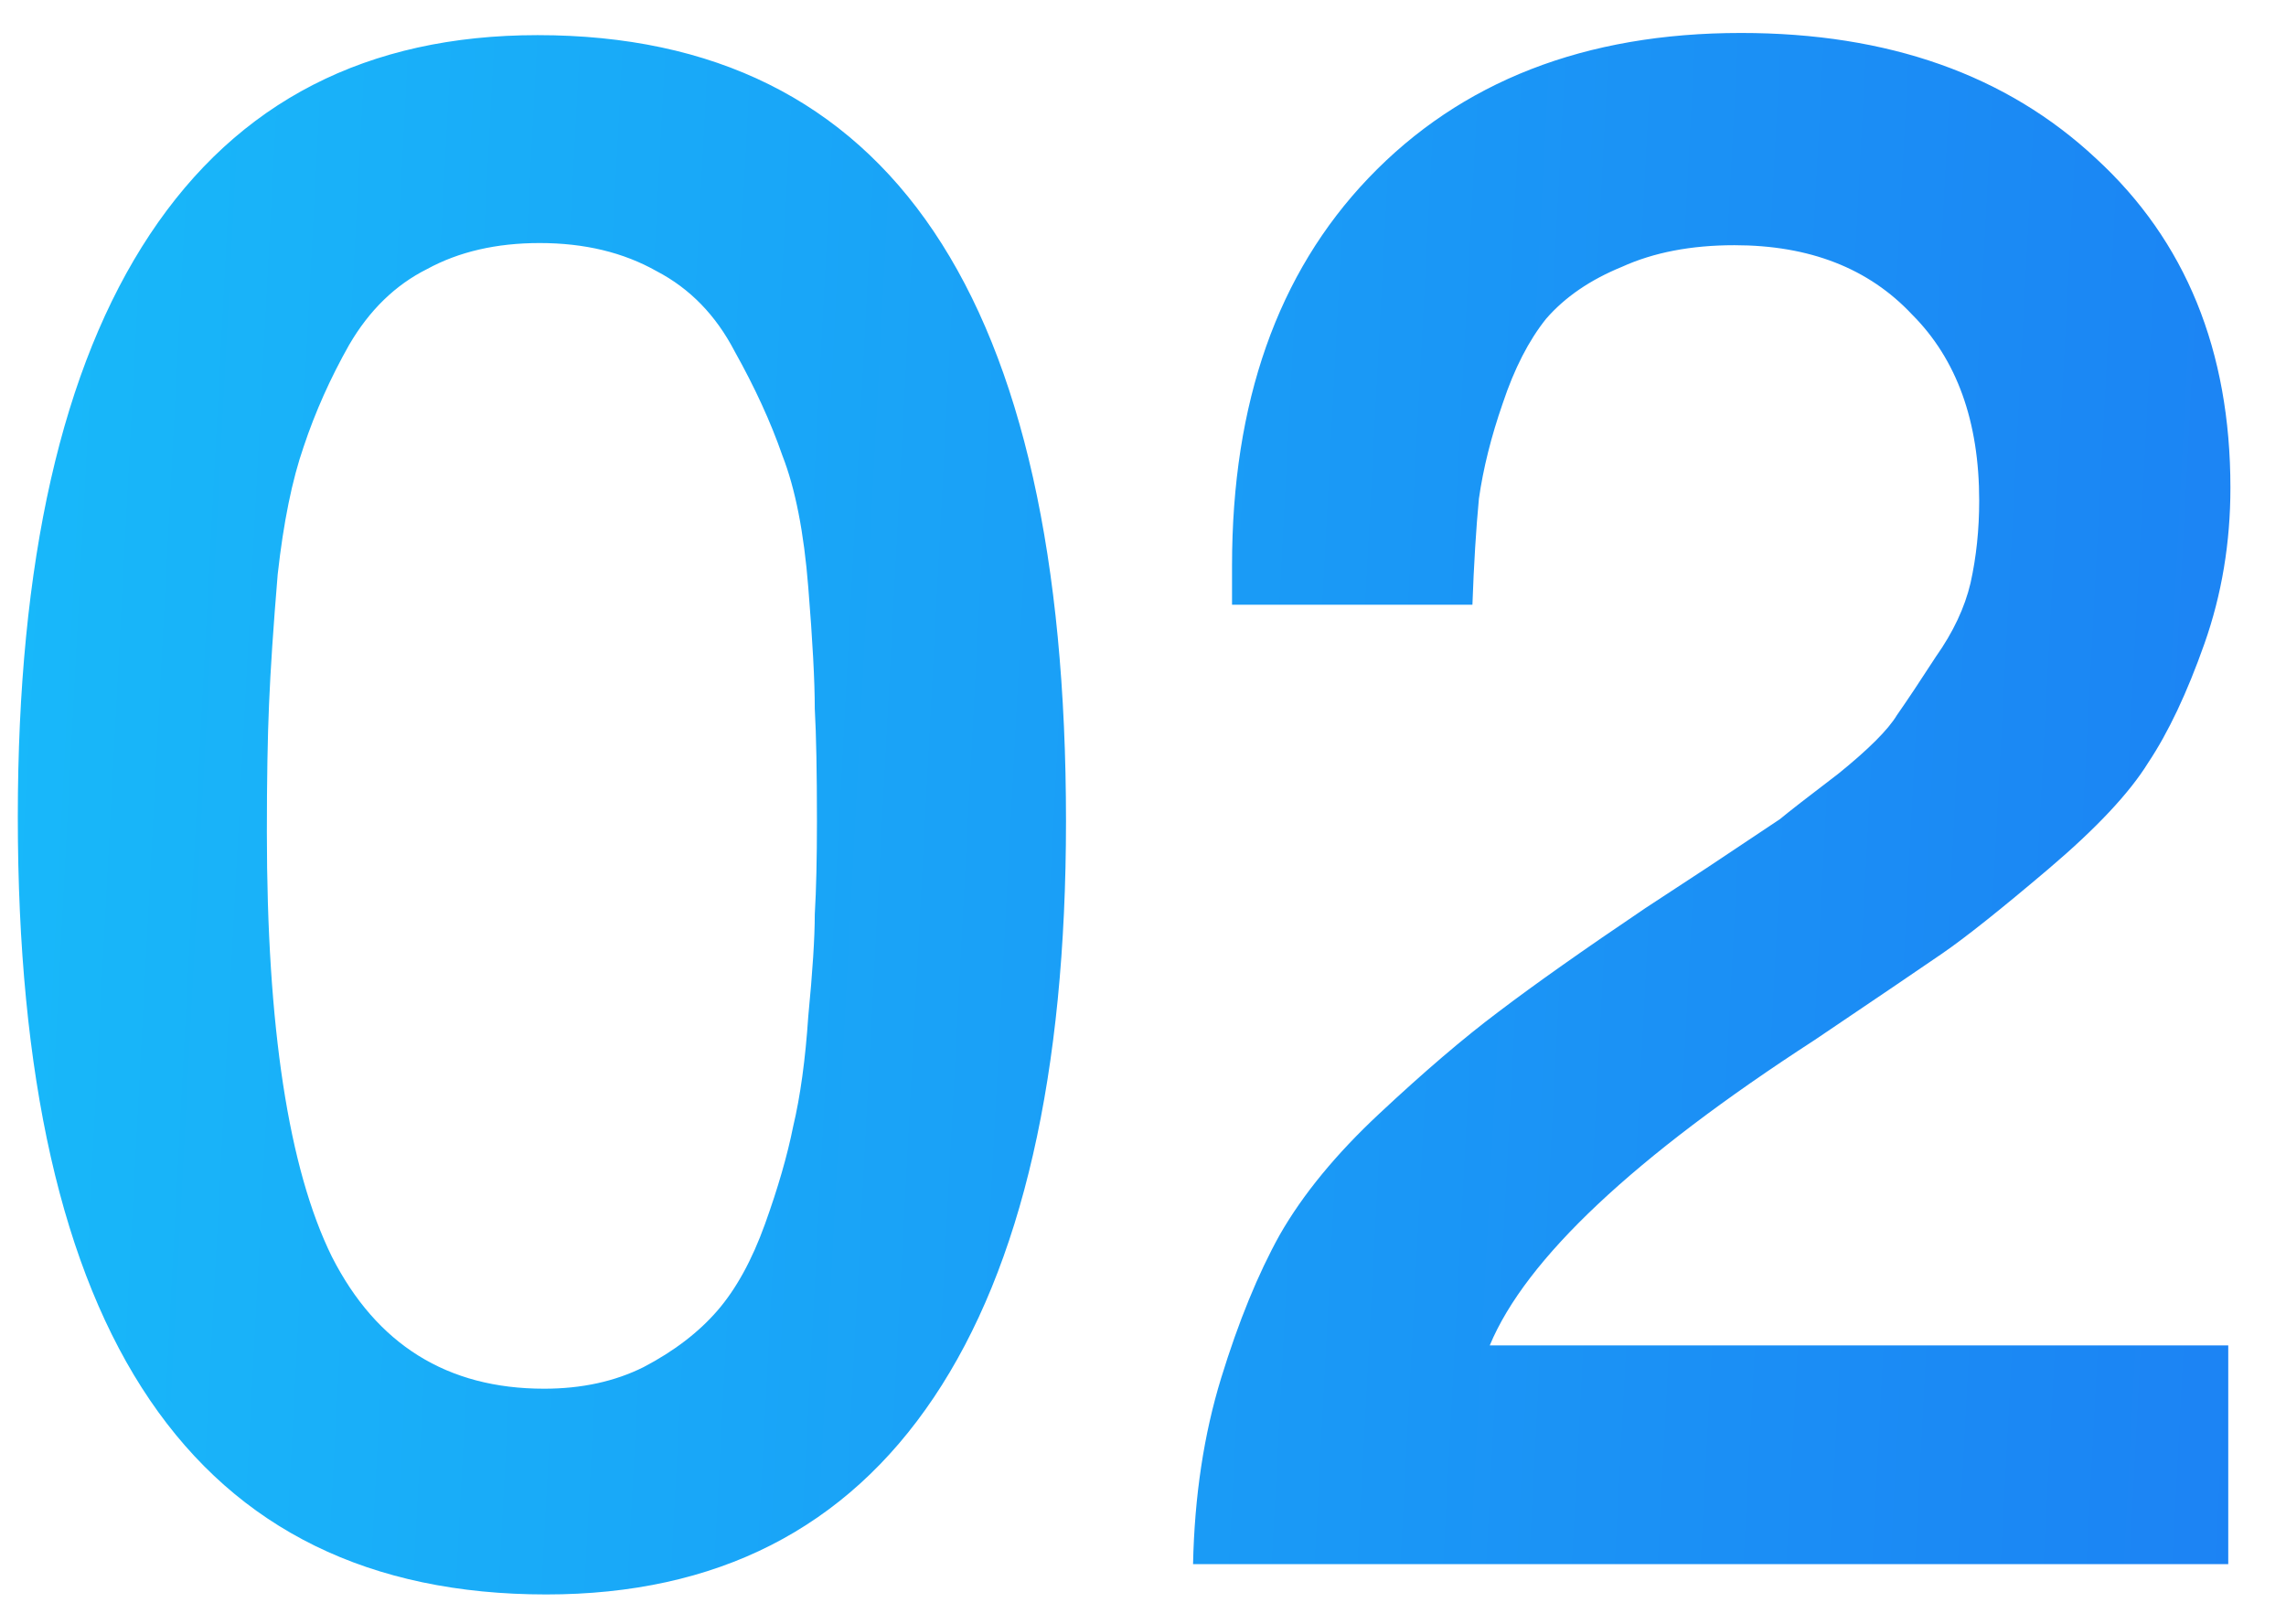 <svg width="38" height="27" viewBox="0 0 38 27" fill="none" xmlns="http://www.w3.org/2000/svg">
<path d="M8.936 0.584C14.792 0.584 17.72 4.94 17.72 13.652C17.72 17.852 16.988 21.044 15.524 23.228C14.06 25.412 11.912 26.504 9.08 26.504C3.224 26.504 0.296 22.196 0.296 13.58C0.296 9.332 1.028 6.104 2.492 3.896C3.956 1.688 6.104 0.584 8.936 0.584ZM8.972 4.04C8.252 4.04 7.628 4.184 7.1 4.472C6.572 4.736 6.14 5.156 5.804 5.732C5.492 6.284 5.24 6.848 5.048 7.424C4.856 7.976 4.712 8.684 4.616 9.548C4.544 10.412 4.496 11.132 4.472 11.708C4.448 12.26 4.436 12.968 4.436 13.832C4.436 17.072 4.796 19.424 5.516 20.888C6.26 22.352 7.436 23.084 9.044 23.084C9.668 23.084 10.22 22.964 10.7 22.724C11.204 22.46 11.612 22.148 11.924 21.788C12.236 21.428 12.5 20.948 12.716 20.348C12.932 19.748 13.088 19.208 13.184 18.728C13.304 18.224 13.388 17.612 13.436 16.892C13.508 16.148 13.544 15.584 13.544 15.2C13.568 14.792 13.58 14.276 13.58 13.652C13.58 12.836 13.568 12.212 13.544 11.78C13.544 11.324 13.508 10.652 13.436 9.764C13.364 8.852 13.22 8.12 13.004 7.568C12.812 7.016 12.548 6.44 12.212 5.84C11.9 5.24 11.468 4.796 10.916 4.508C10.364 4.196 9.716 4.04 8.972 4.04ZM37.04 22.364V26H19.832C19.856 24.872 20.012 23.84 20.3 22.904C20.588 21.968 20.912 21.176 21.272 20.528C21.656 19.856 22.208 19.184 22.928 18.512C23.672 17.816 24.332 17.252 24.908 16.82C25.508 16.364 26.324 15.788 27.356 15.092C27.428 15.044 27.776 14.816 28.4 14.408C29.048 13.976 29.444 13.712 29.588 13.616C29.732 13.496 30.056 13.244 30.56 12.86C31.064 12.452 31.388 12.128 31.532 11.888C31.7 11.648 31.916 11.324 32.18 10.916C32.468 10.508 32.66 10.1 32.756 9.692C32.852 9.26 32.9 8.804 32.9 8.324C32.9 7.004 32.528 5.972 31.784 5.228C31.064 4.46 30.08 4.076 28.832 4.076C28.112 4.076 27.488 4.196 26.96 4.436C26.432 4.652 26.012 4.94 25.7 5.3C25.412 5.66 25.172 6.128 24.98 6.704C24.788 7.256 24.656 7.784 24.584 8.288C24.536 8.792 24.5 9.38 24.476 10.052H20.48V9.404C20.48 6.692 21.236 4.544 22.748 2.96C24.284 1.352 26.348 0.548 28.94 0.548C31.388 0.548 33.356 1.244 34.844 2.636C36.332 4.004 37.076 5.828 37.076 8.108C37.076 9.02 36.932 9.884 36.644 10.7C36.356 11.516 36.044 12.176 35.708 12.68C35.396 13.184 34.844 13.772 34.052 14.444C33.26 15.116 32.672 15.584 32.288 15.848C31.904 16.112 31.196 16.592 30.164 17.288C27.164 19.232 25.364 20.924 24.764 22.364H37.04Z" fill="url(#paint0_linear)"/>
<defs>
<linearGradient id="paint0_linear" x1="-1" y1="-7" x2="42.353" y2="-4.719" gradientUnits="userSpaceOnUse">
<stop stop-color="#18BBFA"/>
<stop offset="1" stop-color="#1C7EF3"/>
</linearGradient>
</defs>
</svg>

